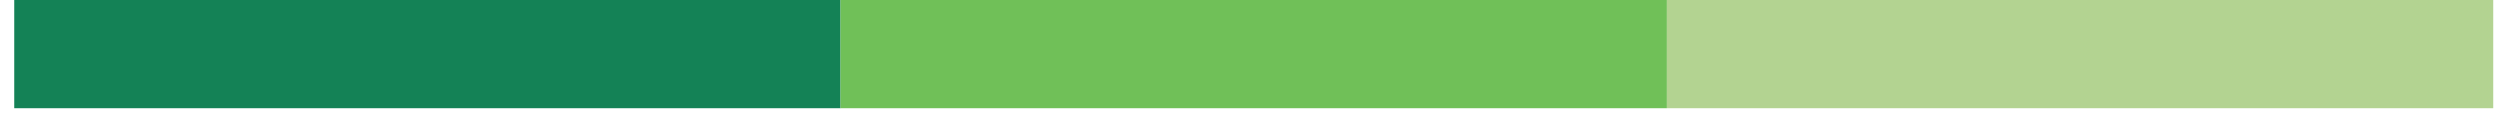 <svg width="154" height="7" viewBox="0 0 154 7" fill="none" xmlns="http://www.w3.org/2000/svg">
<path d="M51.779 0H0.877V6.666H51.779V0Z" fill="#148256"/>
<path d="M102.681 0H51.779V6.666H102.681V0Z" fill="#70C058"/>
<path d="M153.583 0H102.682V6.666H153.583V0Z" fill="#B3D391"/>
</svg>
